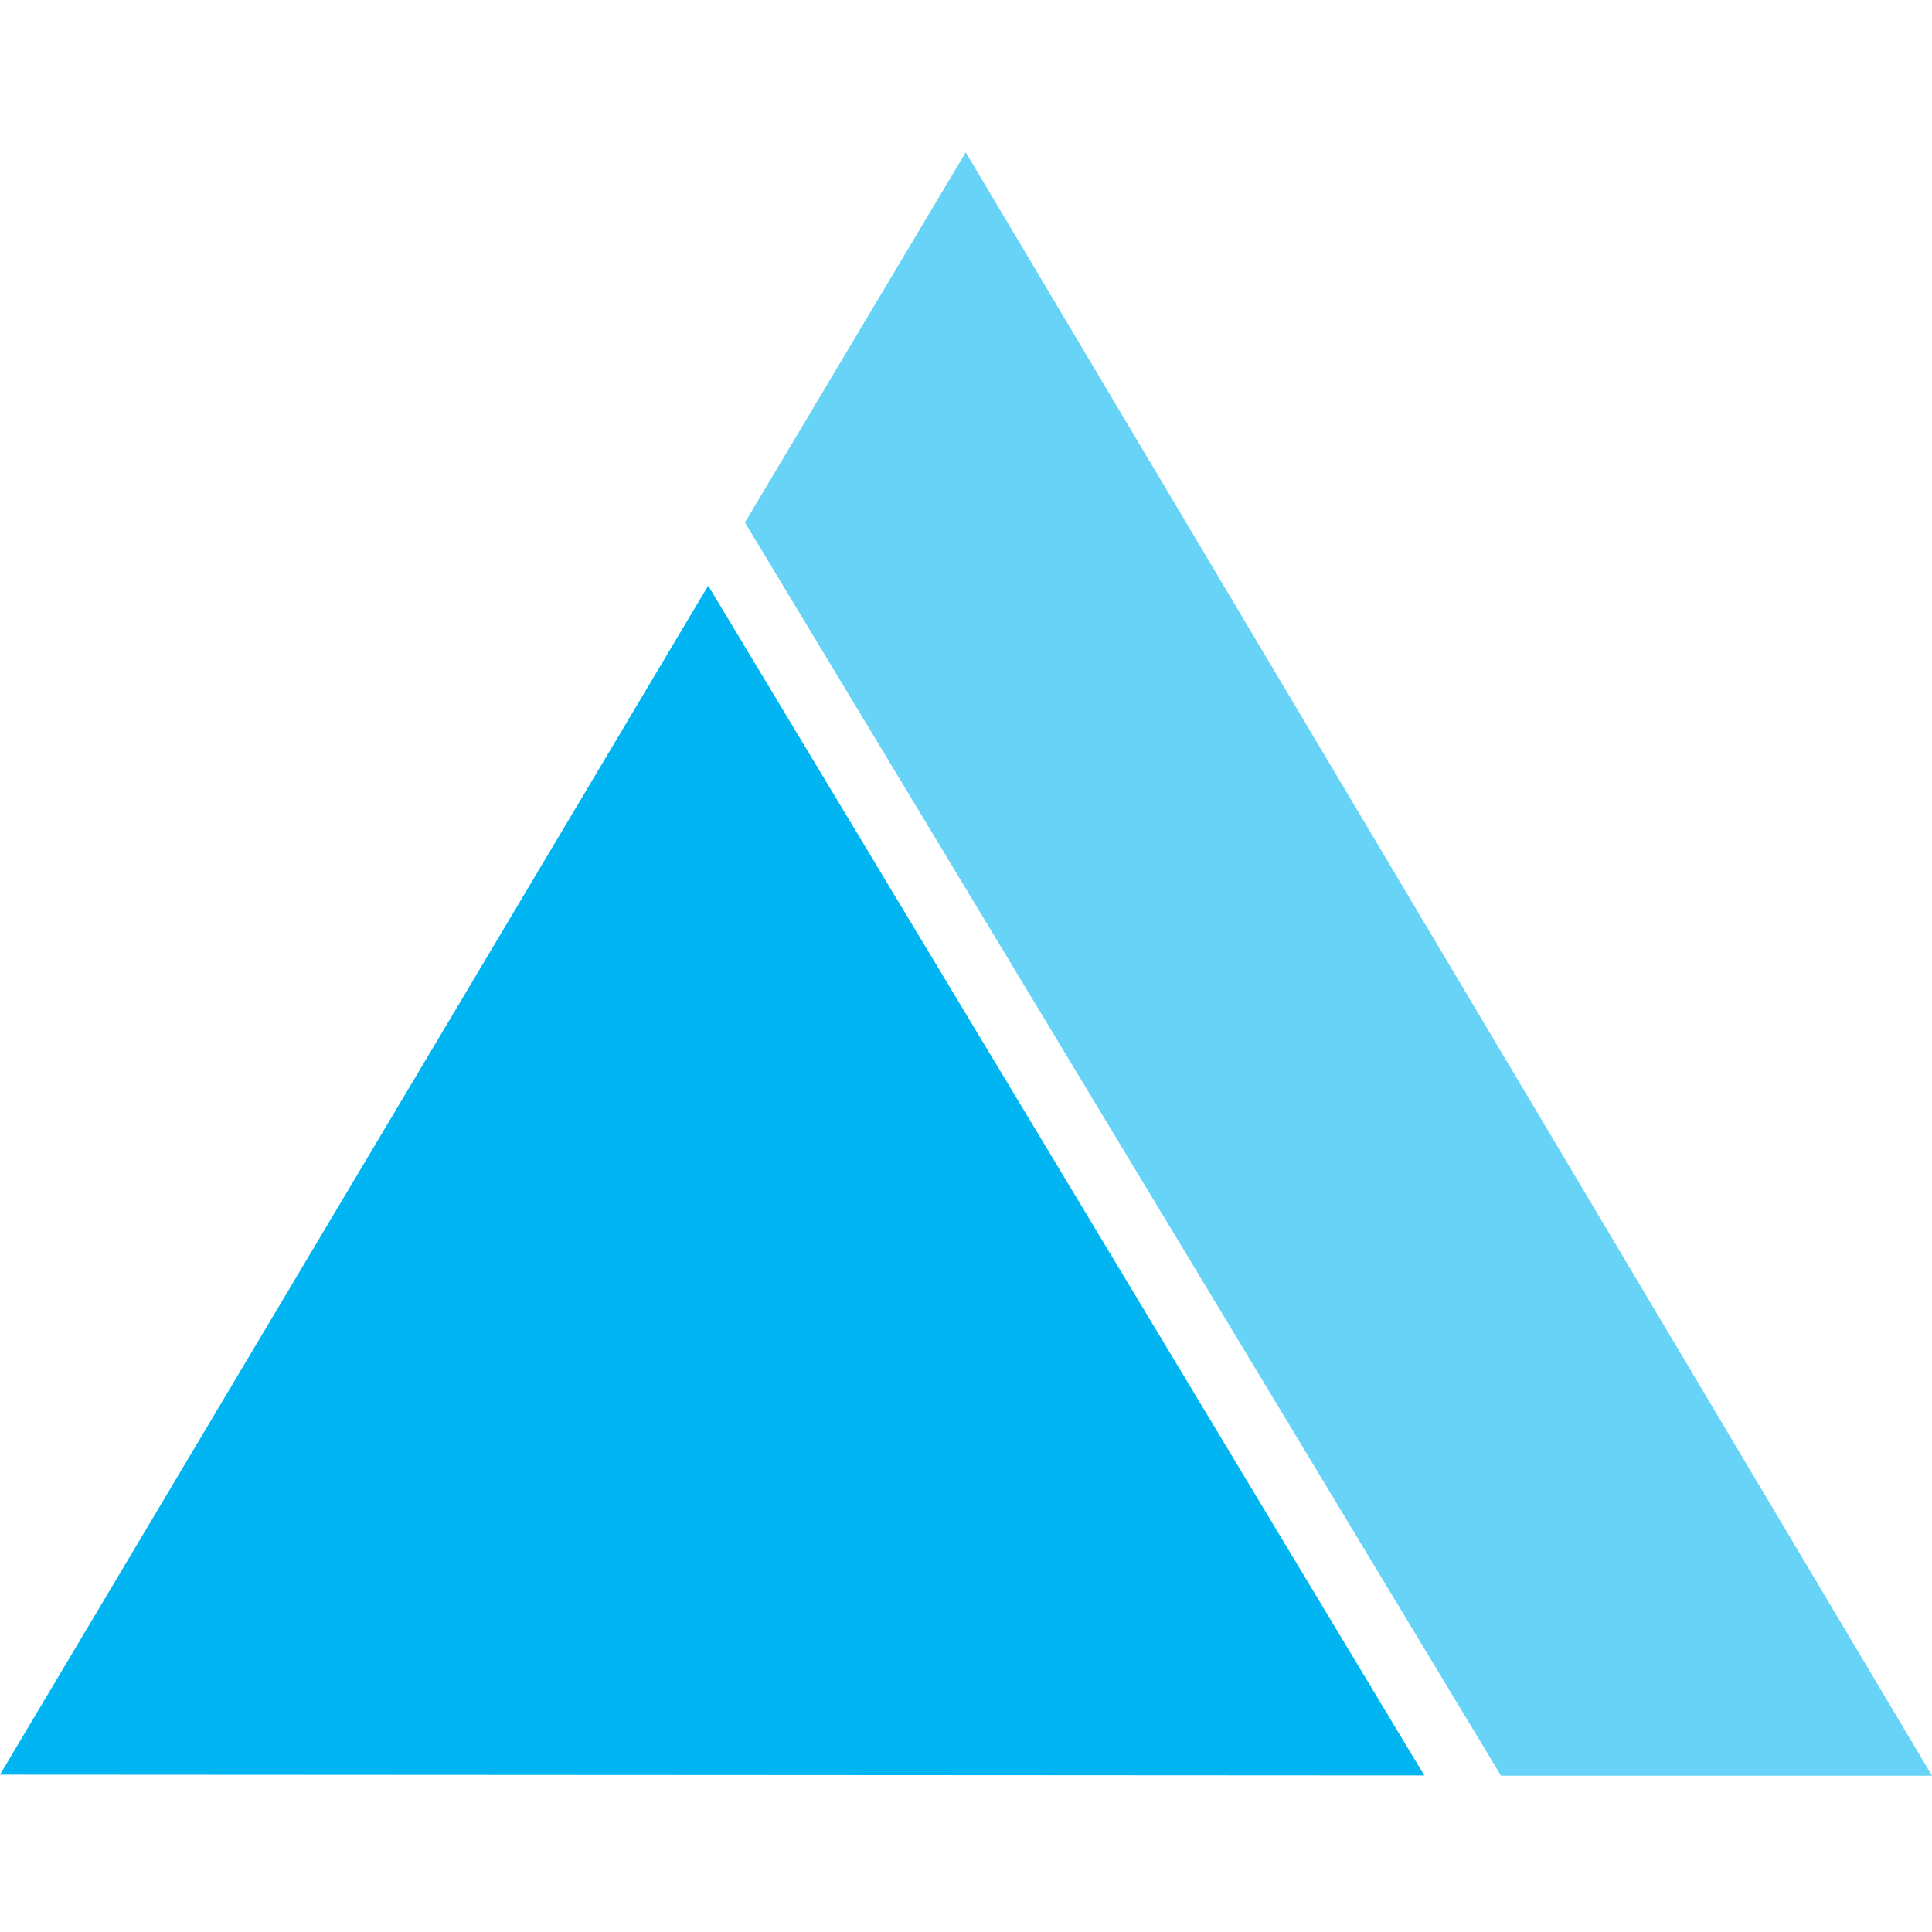 <svg width="16" height="16" viewBox="0 0 260 219" xmlns="http://www.w3.org/2000/svg" fill="#00b5f1">
	<path d="M95.302,58.317l96.373,160.11l-191.675,-0.107l95.302,-160.003Z" />
	<path
		d="M100.252,49.812l29.711,-49.812l130.037,218.465l-58,-0l-101.748,-168.653Z"
		fill-opacity=".6"
	/>
</svg>
